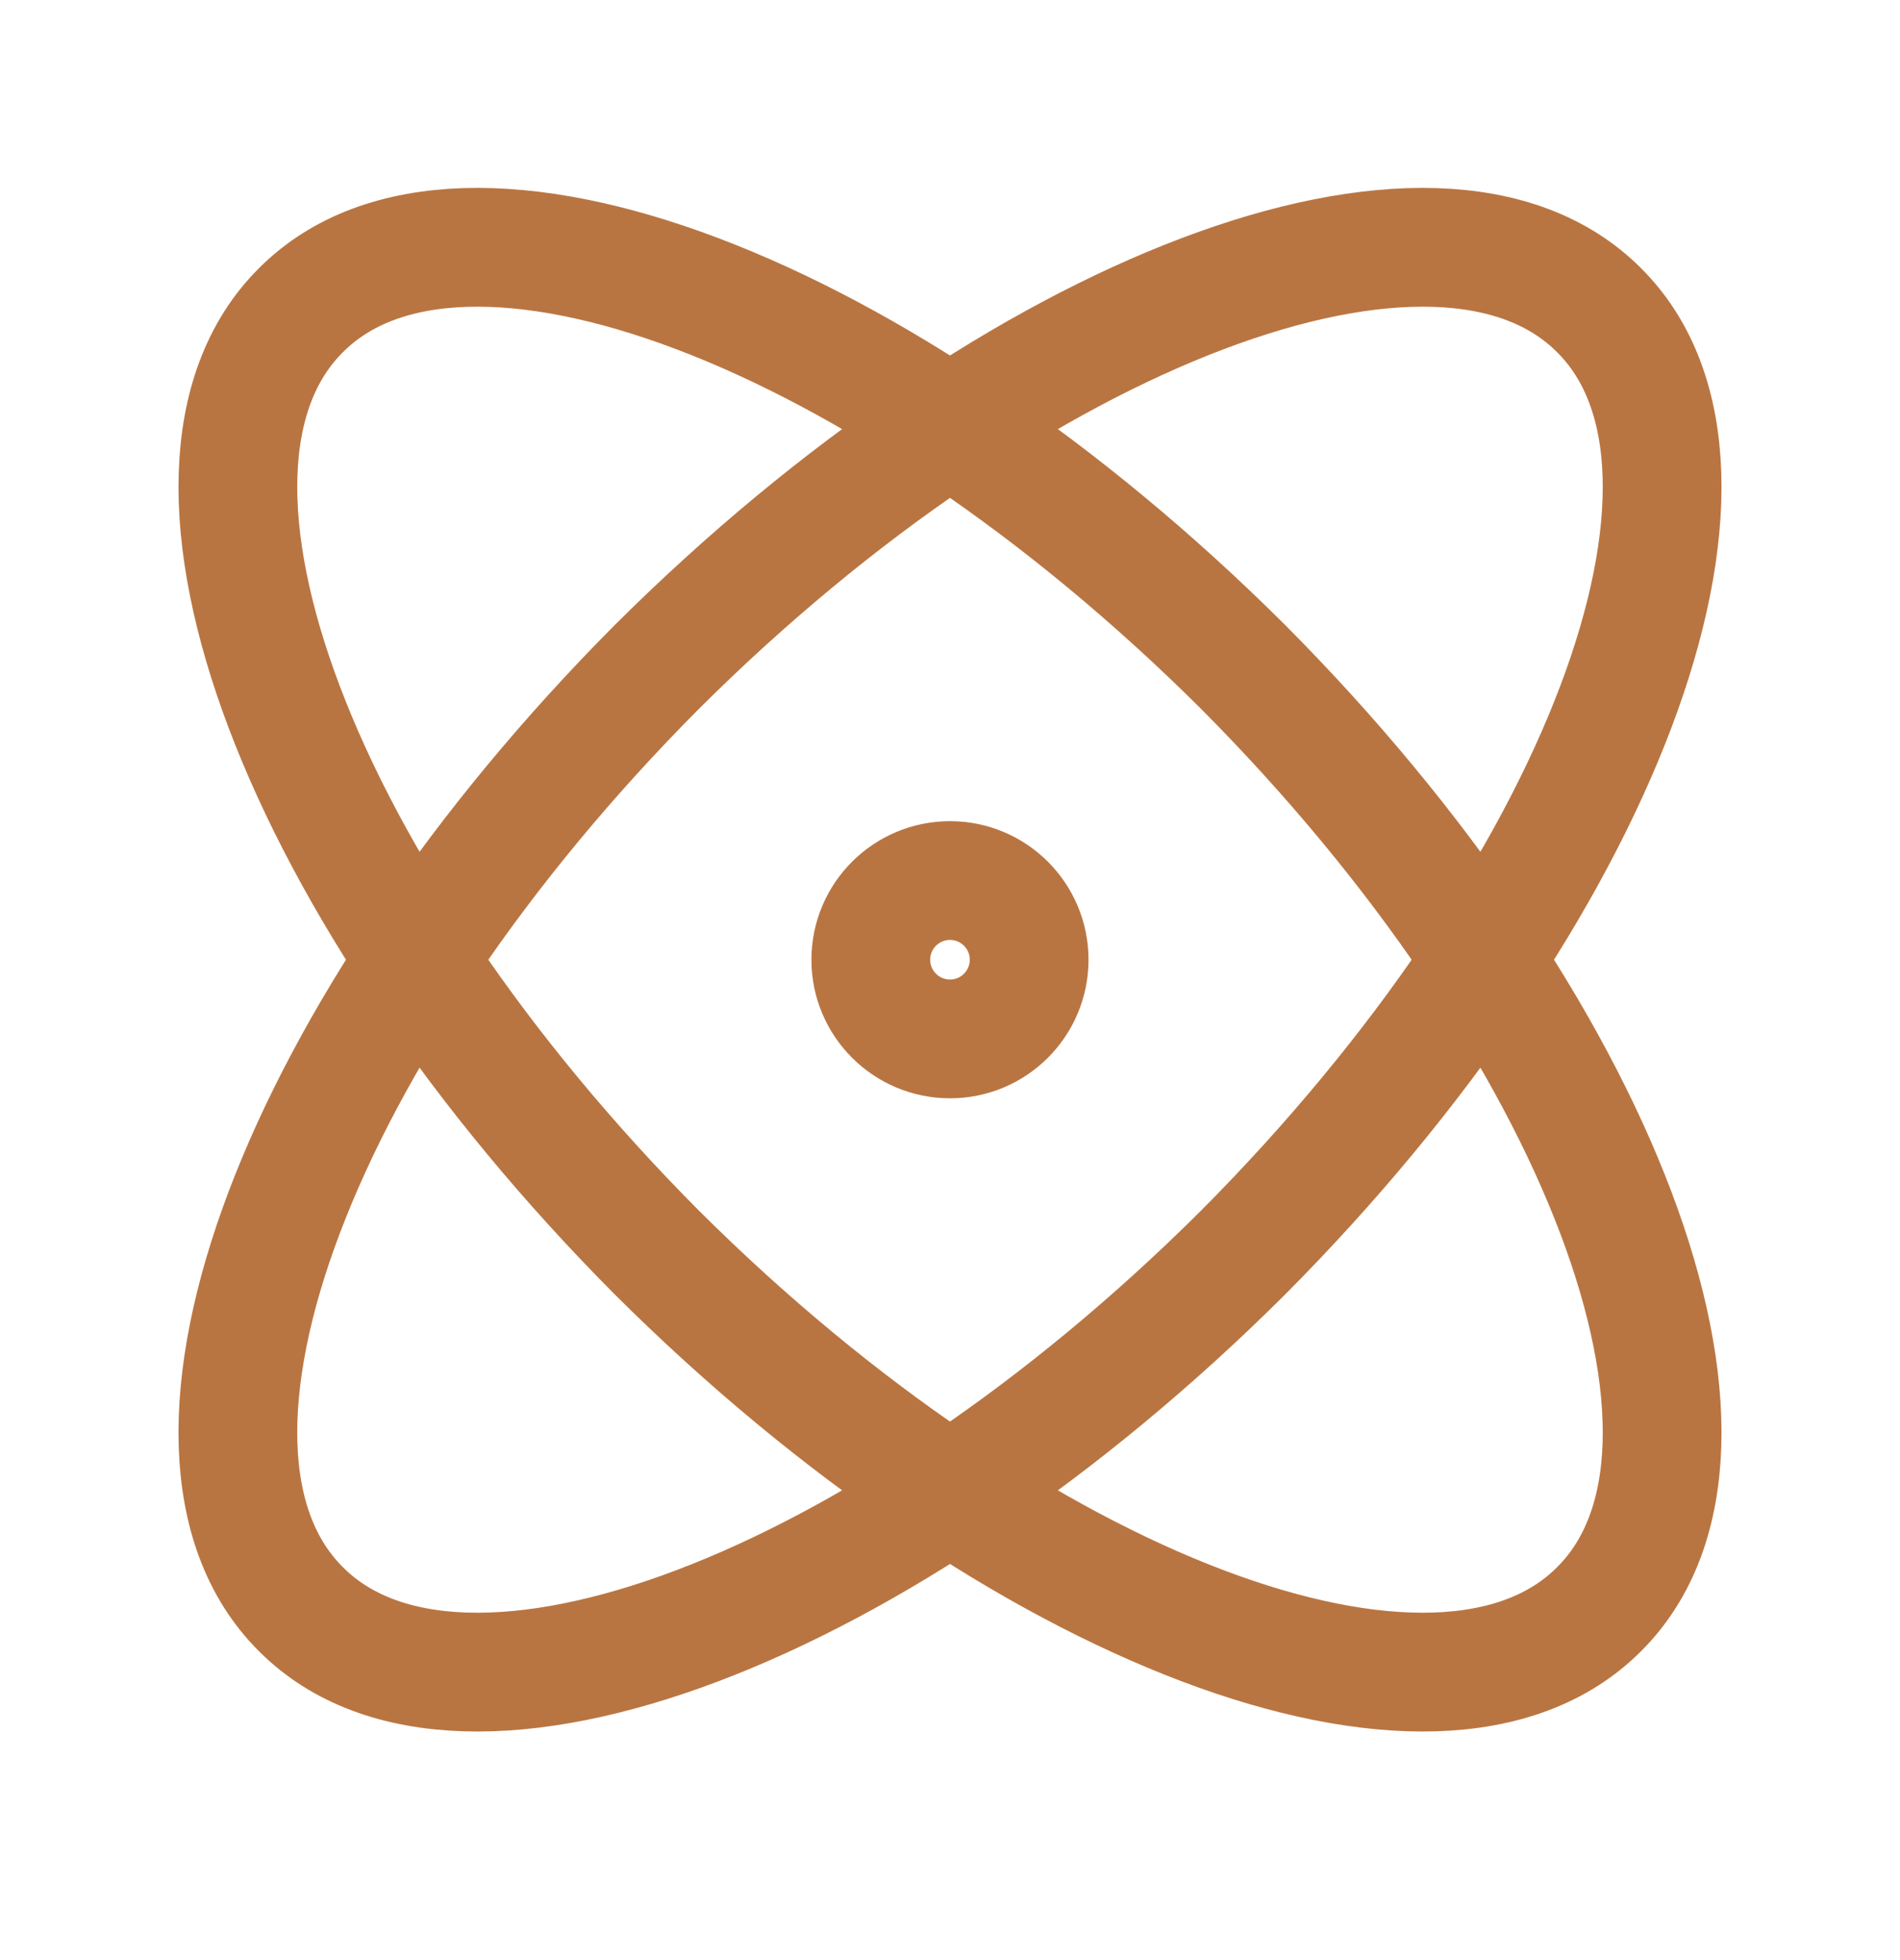 <svg width="32" height="33" viewBox="0 0 32 33" fill="none" xmlns="http://www.w3.org/2000/svg">
<path d="M16 17.491C16.736 17.491 17.333 16.894 17.333 16.158C17.333 15.422 16.736 14.825 16 14.825C15.264 14.825 14.666 15.422 14.666 16.158C14.666 16.894 15.264 17.491 16 17.491Z" stroke="#B97541" stroke-width="2" stroke-linecap="round" stroke-linejoin="round"/>
<path d="M26.933 27.091C29.653 24.384 26.96 17.278 20.933 11.225C14.88 5.198 7.773 2.504 5.067 5.224C2.347 7.931 5.04 15.038 11.066 21.091C17.12 27.118 24.227 29.811 26.933 27.091Z" stroke="#B97541" stroke-width="2" stroke-linecap="round" stroke-linejoin="round"/>
<path d="M20.933 21.091C26.96 15.038 29.653 7.931 26.933 5.224C24.227 2.504 17.12 5.198 11.066 11.225C5.04 17.278 2.347 24.384 5.067 27.091C7.773 29.811 14.88 27.118 20.933 21.091Z" stroke="#B97541" stroke-width="2" stroke-linecap="round" stroke-linejoin="round"/>
</svg>

